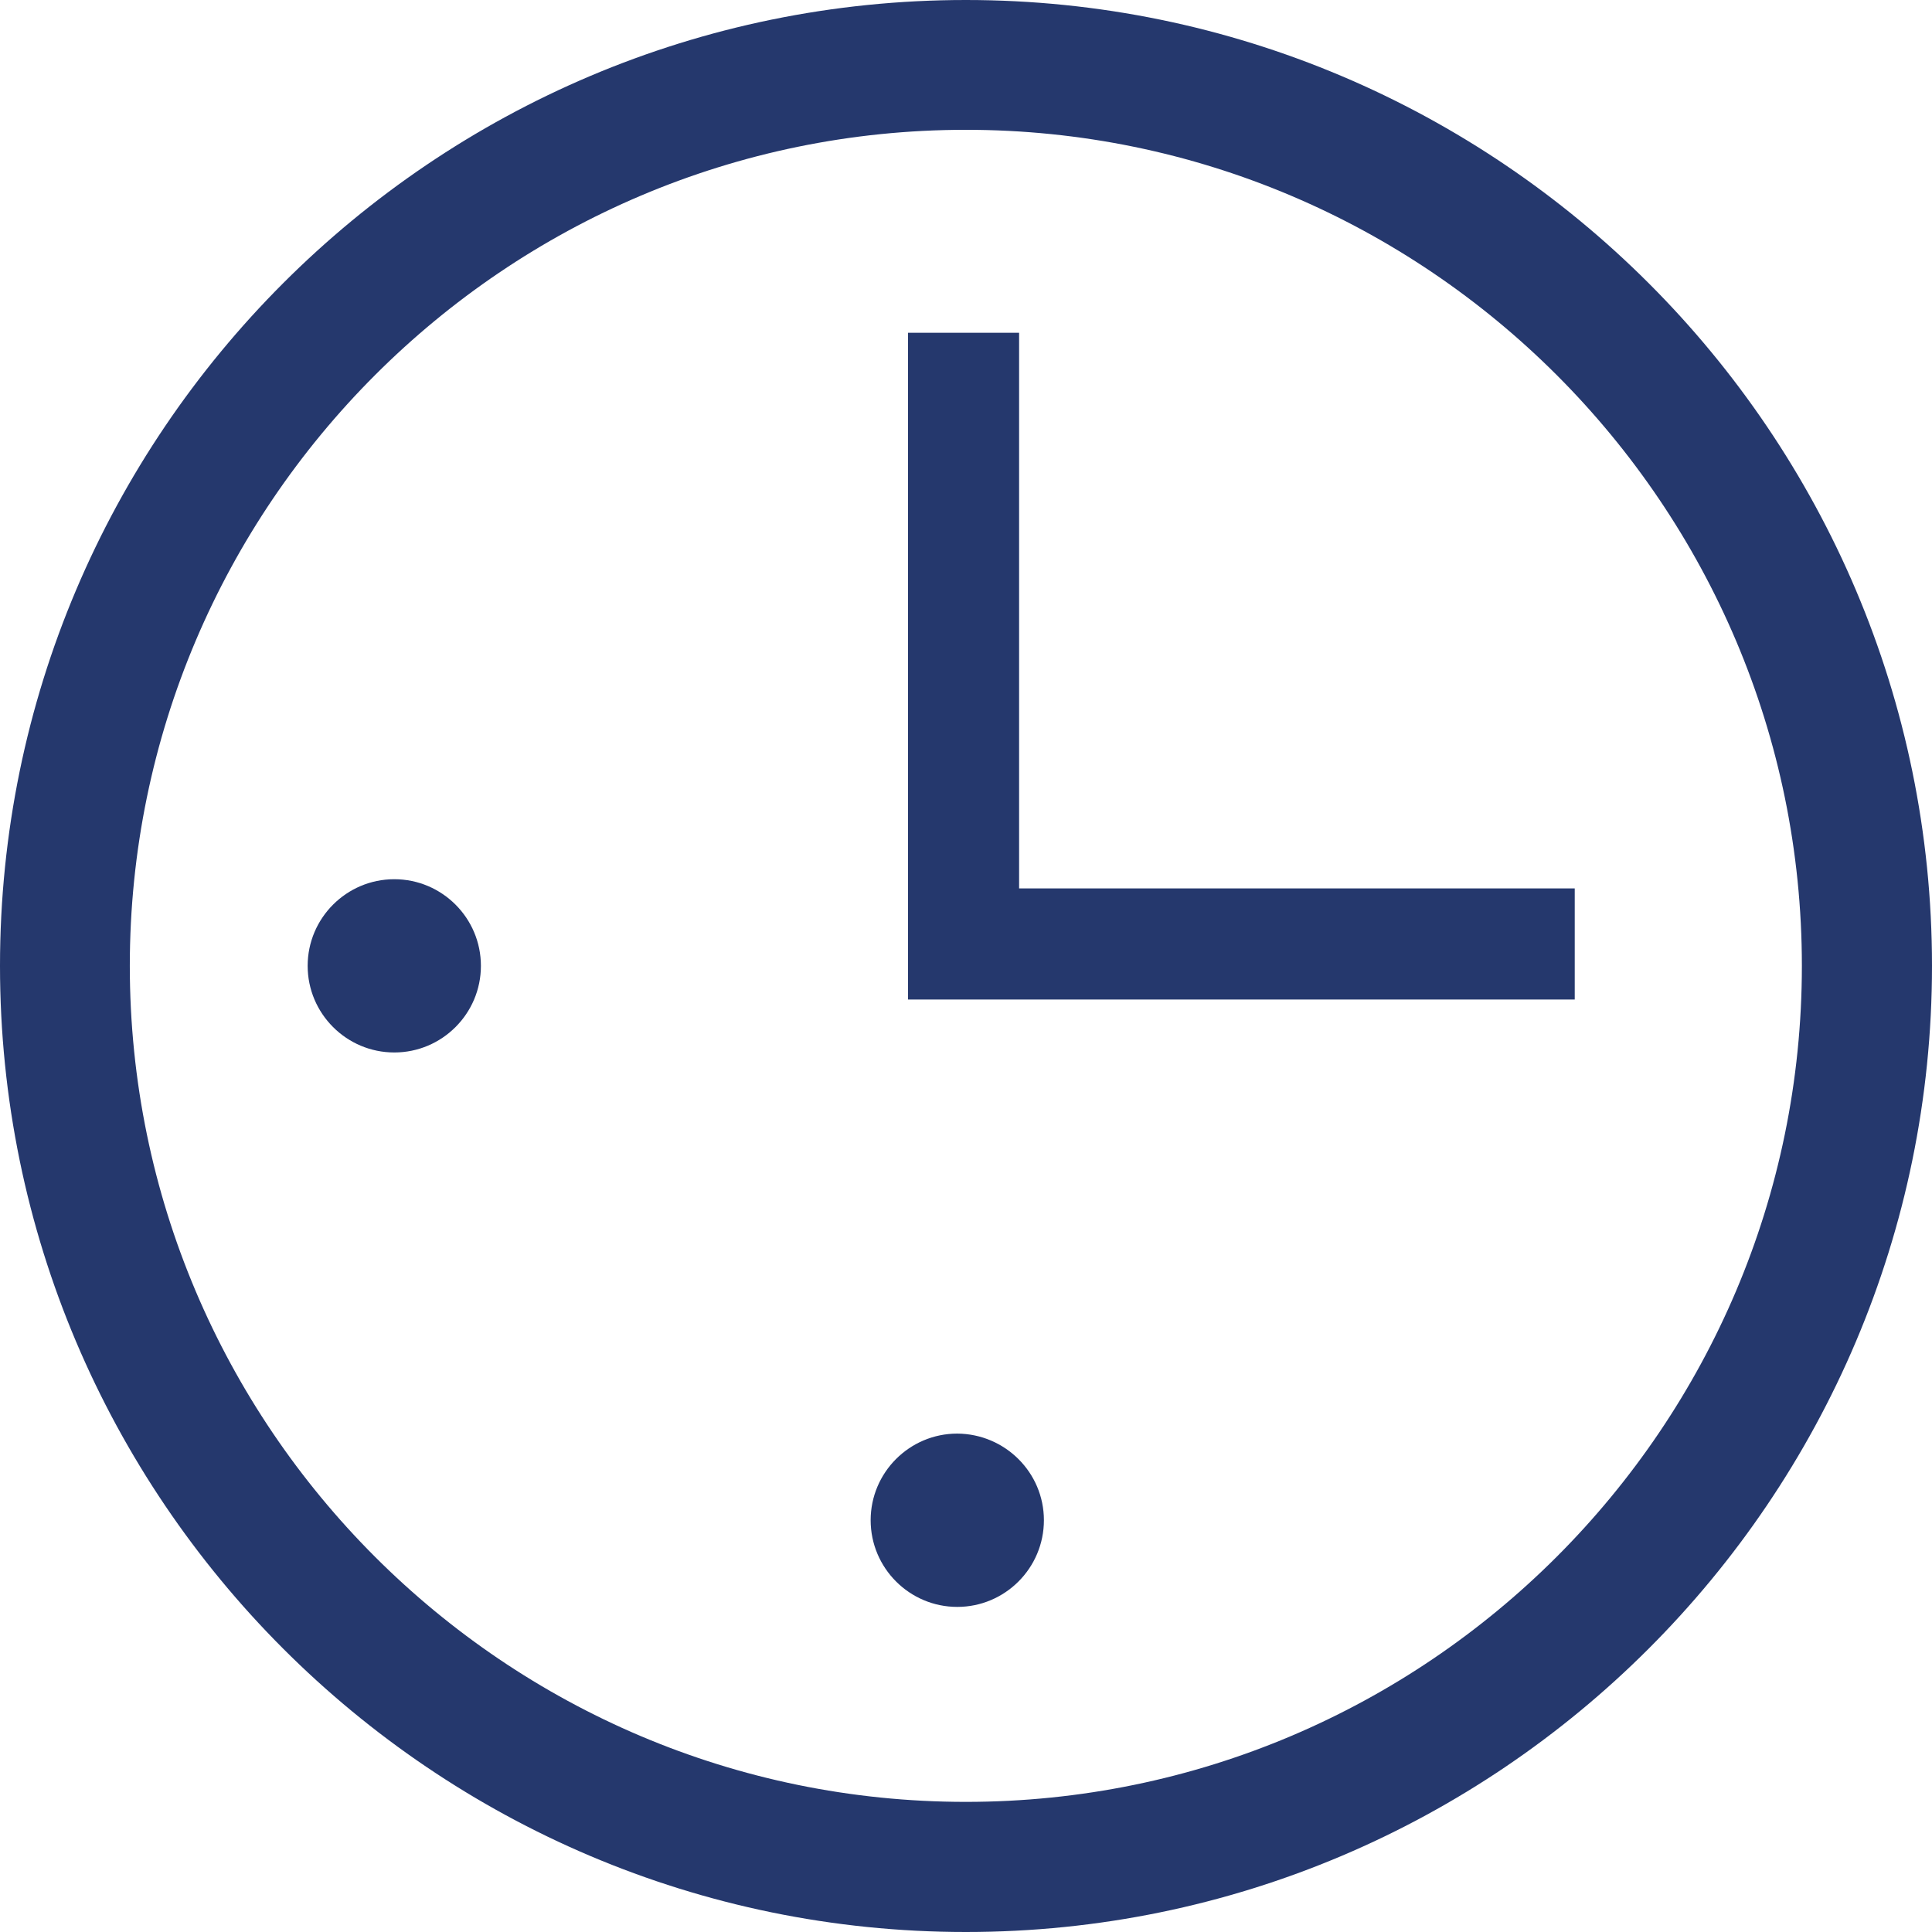 <svg width="37" height="37" viewBox="0 0 37 37" fill="green" xmlns="http://www.w3.org/2000/svg">
<g clip-path="url(#clip0_1264_3828)">
<path d="M18.497 37C8.296 37 0 28.698 0 18.497C0 8.296 8.296 0 18.497 0C28.698 0 37 8.296 37 18.497C37 28.698 28.698 37 18.497 37ZM18.497 2.486C9.674 2.486 2.486 9.674 2.486 18.497C2.486 27.326 9.668 34.508 18.497 34.508C27.326 34.508 34.508 27.326 34.508 18.497C34.508 9.674 27.326 2.486 18.497 2.486Z" fill="#25386D"/>
<path d="M30.158 19.142H19.517H17.389V17.014V6.373H19.517V17.014H30.158V19.142Z" fill="#25386D"/>
<path d="M9.21 18.497C9.21 19.412 8.466 20.156 7.551 20.156C6.637 20.156 5.892 19.412 5.892 18.497C5.892 17.582 6.637 16.838 7.551 16.838C8.466 16.838 9.21 17.582 9.21 18.497Z" fill="#25386D"/>
<path d="M19.992 29.114C19.992 30.029 19.248 30.774 18.333 30.774C17.418 30.774 16.674 30.029 16.674 29.114C16.674 28.2 17.418 27.455 18.333 27.455C19.248 27.461 19.992 28.2 19.992 29.114Z" fill="#25386D"/>
</g>
<defs>
<clipPath id="clip0_1264_3828">
<rect width="37" height="37" fill="white"/>
</clipPath>
</defs>
</svg>
